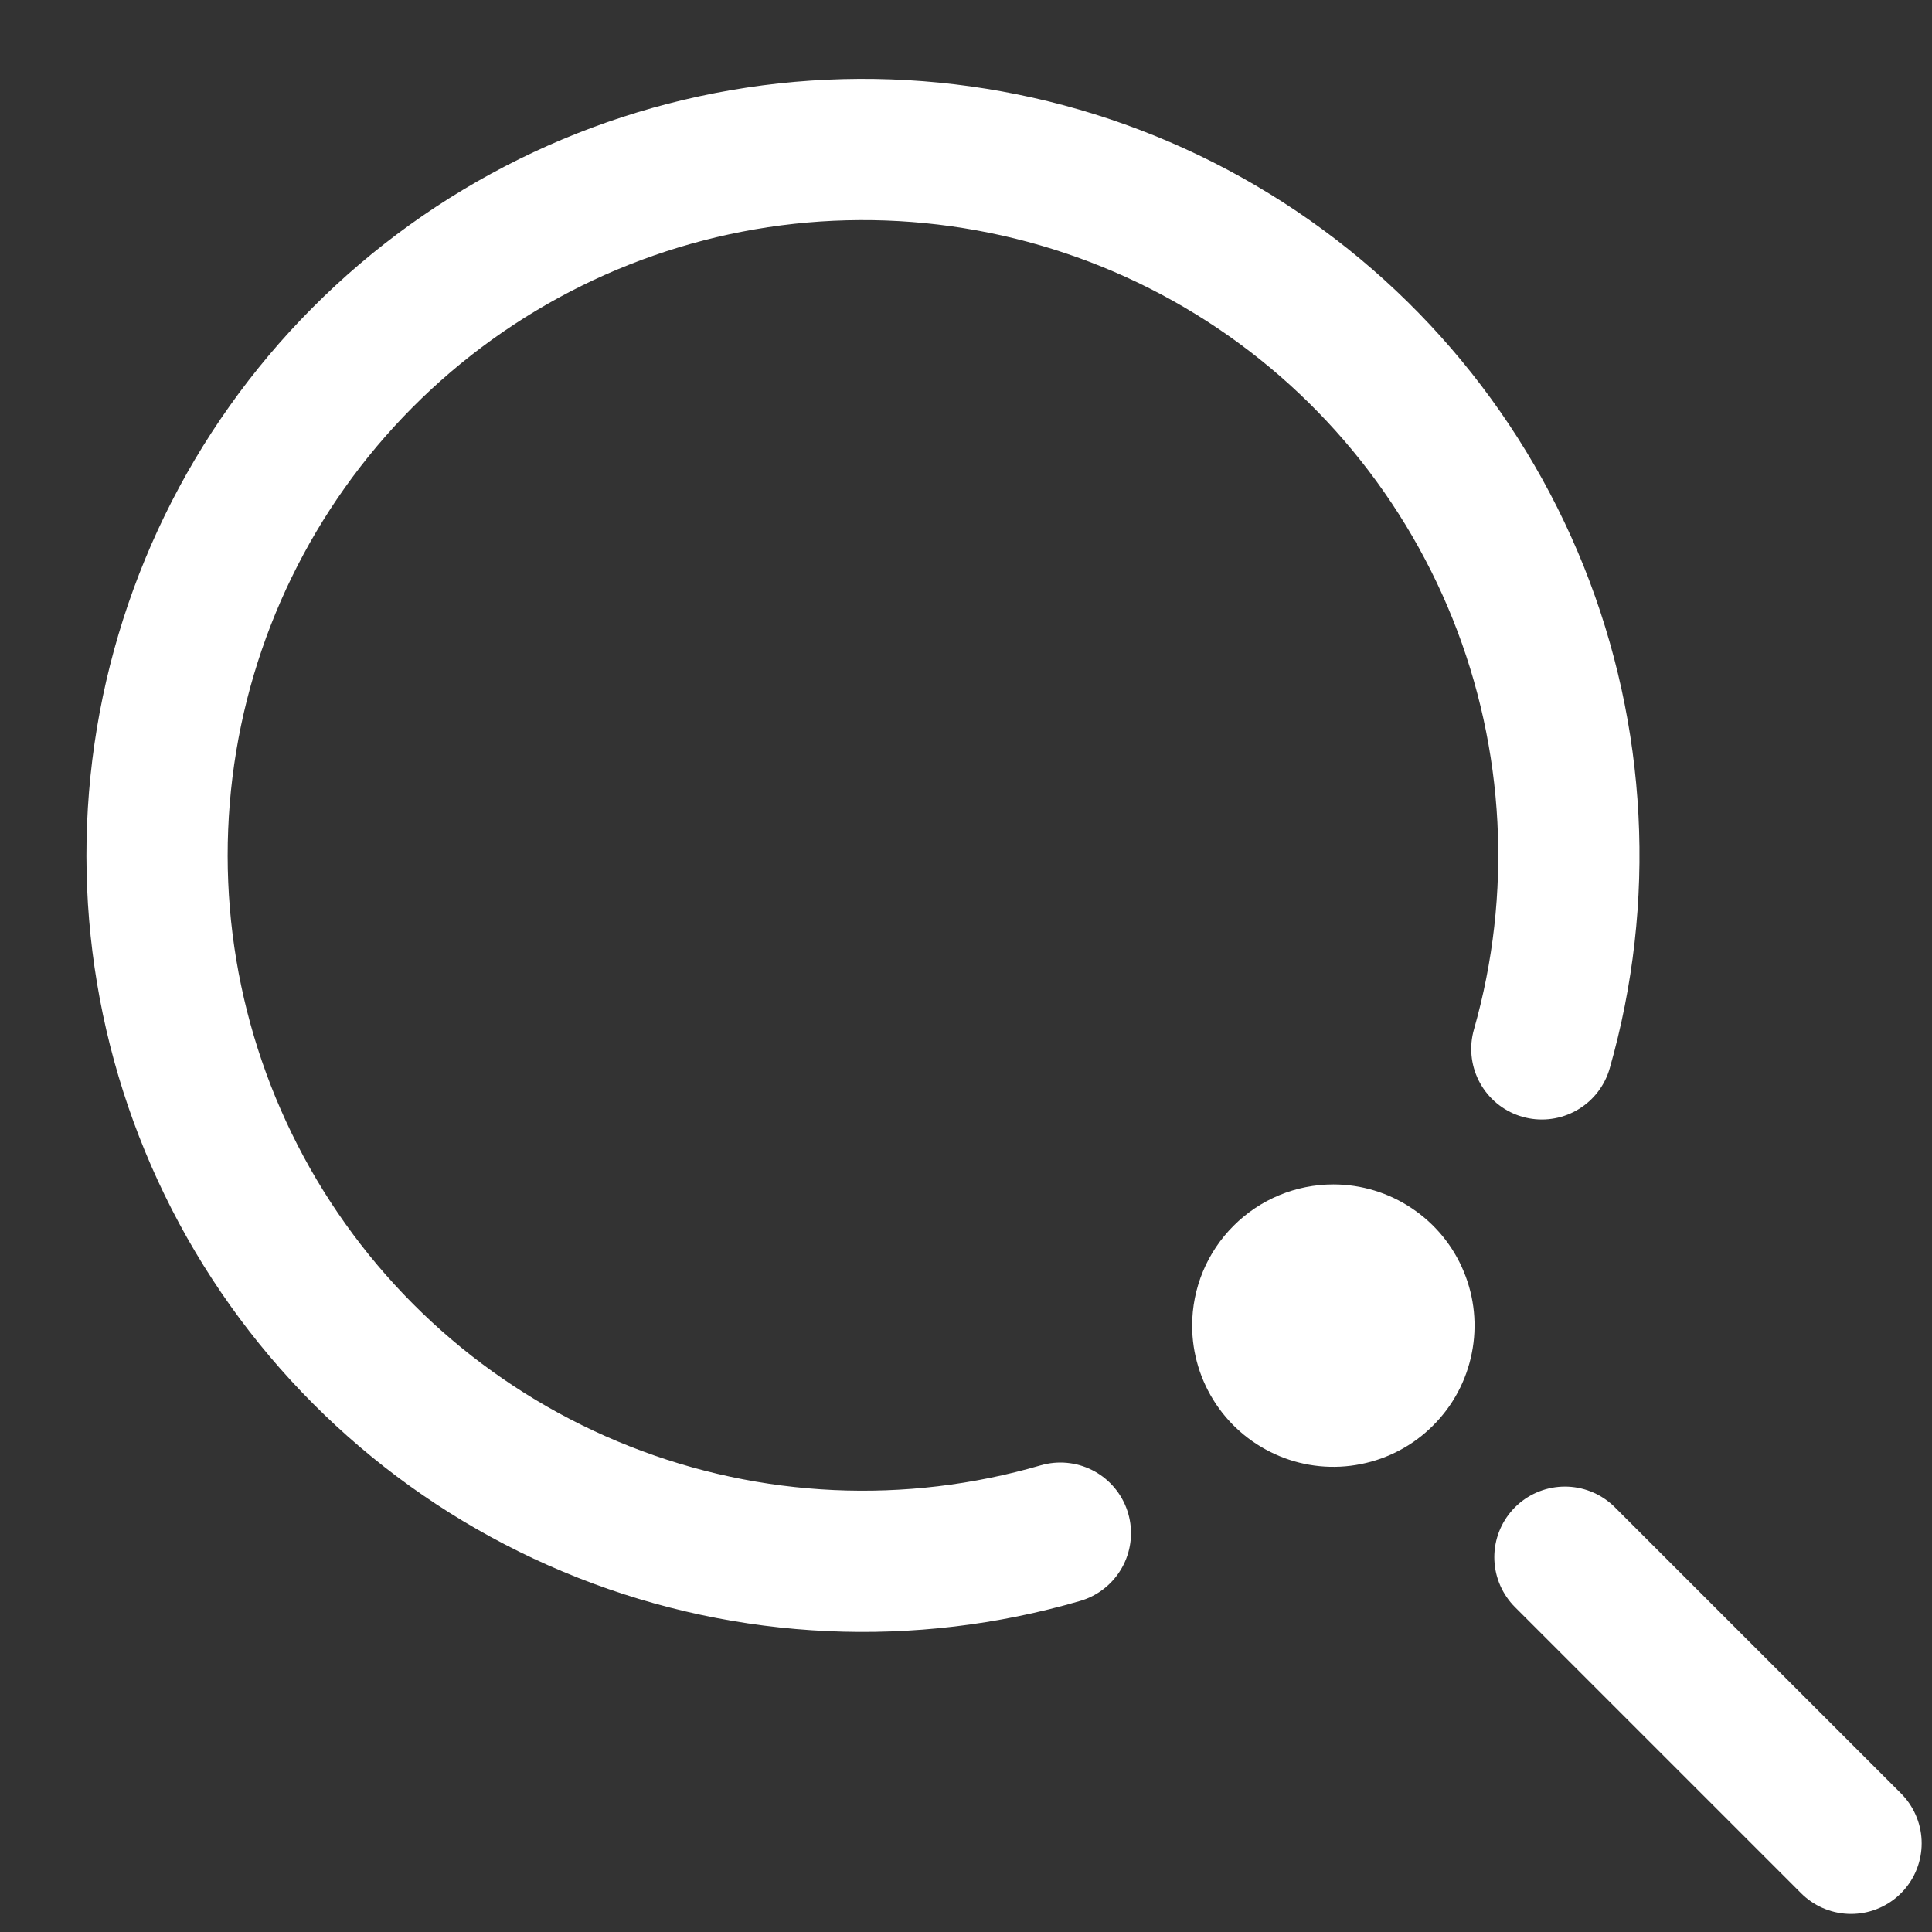 <svg width="20" height="20" viewBox="0 0 20 20" fill="none" xmlns="http://www.w3.org/2000/svg">
<rect x="0" y="0" width="20" height="20" fill="#333333" stroke="none"/>
<g clip-path="url(#clip0_5_264)">
<path d="M15.961 10.858C16.405 9.3 16.319 7.638 15.716 6.134C15.112 4.63 14.026 3.369 12.628 2.55C11.23 1.731 9.599 1.4 7.992 1.608C6.385 1.817 4.893 2.554 3.751 3.703C2.608 4.852 1.88 6.348 1.681 7.956C1.482 9.565 1.823 11.193 2.65 12.586C3.478 13.98 4.745 15.059 6.252 15.653C7.759 16.248 9.422 16.324 10.977 15.871" stroke="white" stroke-width="1.462" stroke-linecap="round" stroke-linejoin="round"/>
<path d="M12.341 13.723C12.341 14.012 12.427 14.294 12.588 14.535C12.748 14.775 12.977 14.962 13.244 15.073C13.511 15.184 13.805 15.213 14.088 15.156C14.372 15.1 14.632 14.961 14.836 14.756C15.041 14.552 15.18 14.291 15.236 14.008C15.293 13.724 15.264 13.431 15.153 13.164C15.043 12.896 14.855 12.668 14.615 12.508C14.375 12.347 14.092 12.261 13.803 12.261C13.415 12.261 13.044 12.415 12.77 12.689C12.495 12.963 12.341 13.335 12.341 13.723Z" fill="white"/>
<path d="M16.2 16.12L19.162 19.082" stroke="white" stroke-width="1.462" stroke-linecap="round" stroke-linejoin="round"/>
</g>
<defs>
<clipPath id="clip0_5_264">
<rect width="19" height="19" fill="white" transform="translate(0.893 0.812)"/>
</clipPath>
</defs>
</svg>
